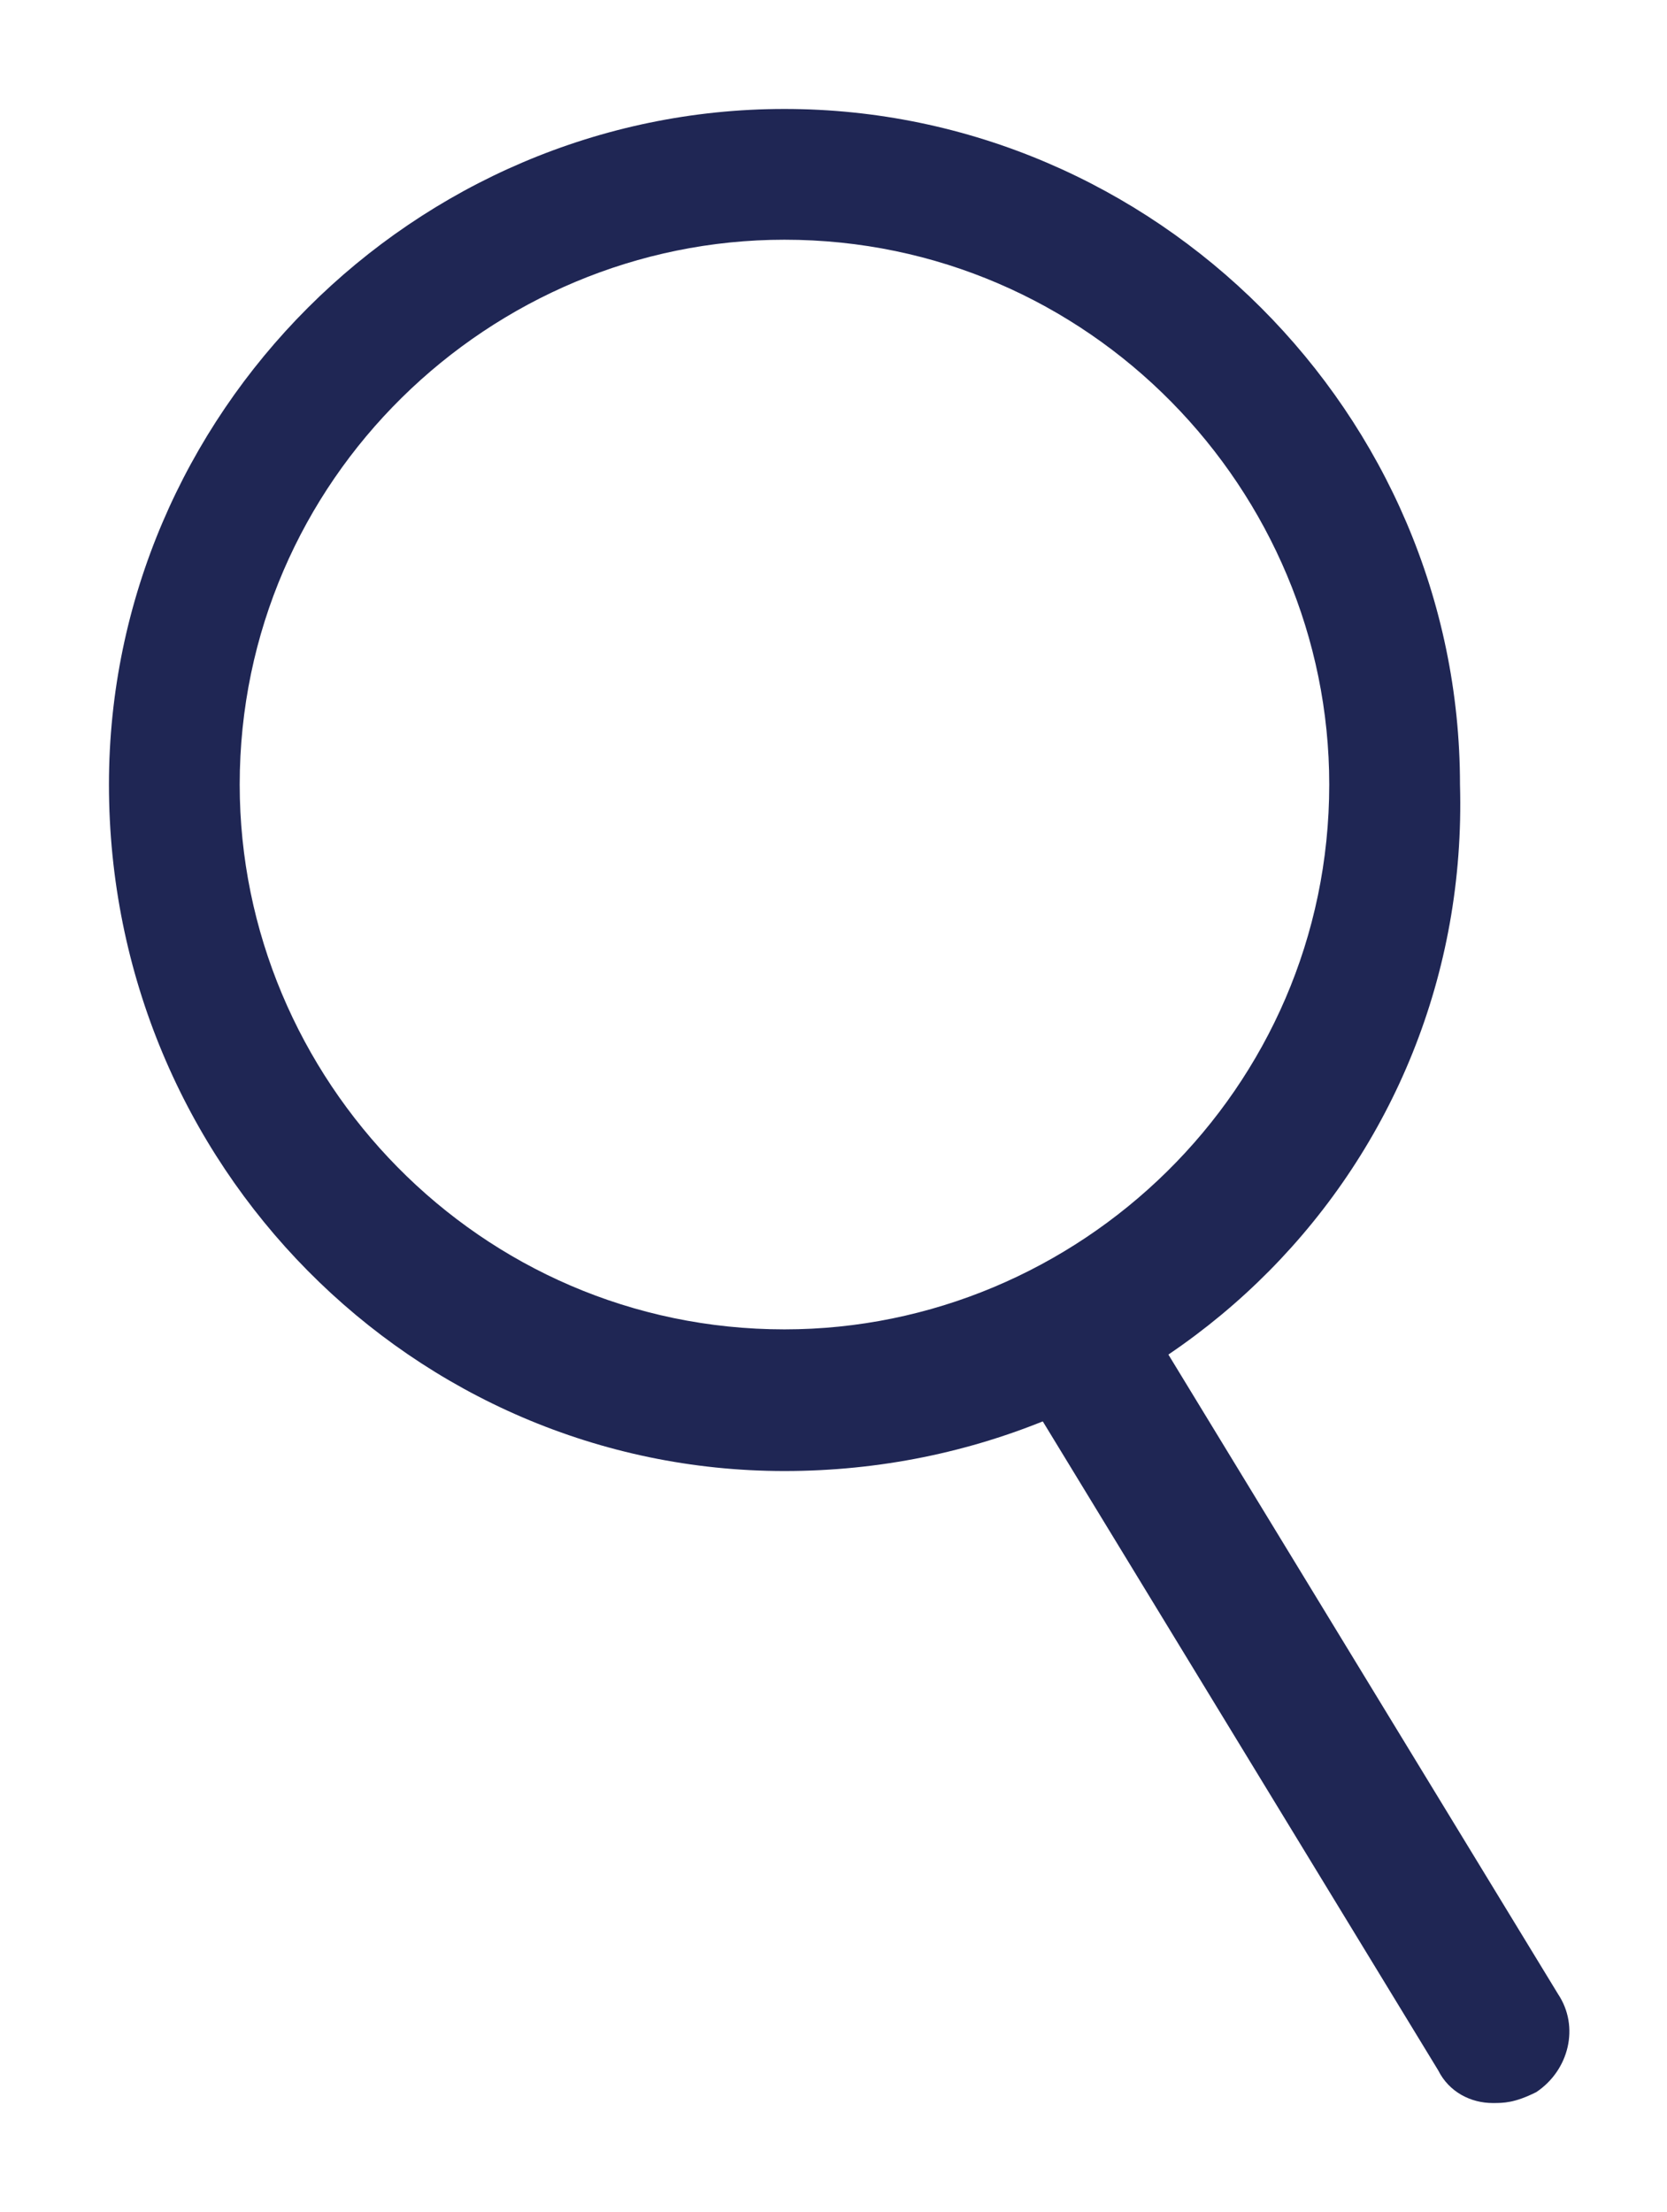 <?xml version="1.0" encoding="utf-8"?>
<!-- Generator: Adobe Illustrator 23.0.1, SVG Export Plug-In . SVG Version: 6.00 Build 0)  -->
<svg version="1.1" id="Layer_1" xmlns="http://www.w3.org/2000/svg" xmlns:xlink="http://www.w3.org/1999/xlink" x="0px" y="0px"
	 viewBox="0 0 15.3 20.3" style="enable-background:new 0 0 15.3 20.3;" xml:space="preserve">
<style type="text/css">
	.st0{fill:#1f2654;}
</style>
<g>
	<path class="st0" d="M7.2,2.2c-2.7,0-5,2.2-5,5c0,2.7,2.2,5,5,5c2.7,0,5-2.2,5-5C12.2,4.5,10,2.2,7.2,2.2 M7.2,13.5
		C3.8,13.5,1,10.7,1,7.2C1,3.8,3.8,1,7.2,1c3.4,0,6.2,2.8,6.2,6.2C13.5,10.7,10.7,13.5,7.2,13.5"/>
	<path class="st0" d="M13.7,19.3c-0.2,0-0.4-0.1-0.5-0.3l-3.9-6.4c-0.2-0.3-0.1-0.7,0.2-0.9c0.3-0.2,0.7-0.1,0.9,0.2l3.9,6.4
		c0.2,0.3,0.1,0.7-0.2,0.9C13.9,19.3,13.8,19.3,13.7,19.3"/>
</g>
</svg>
